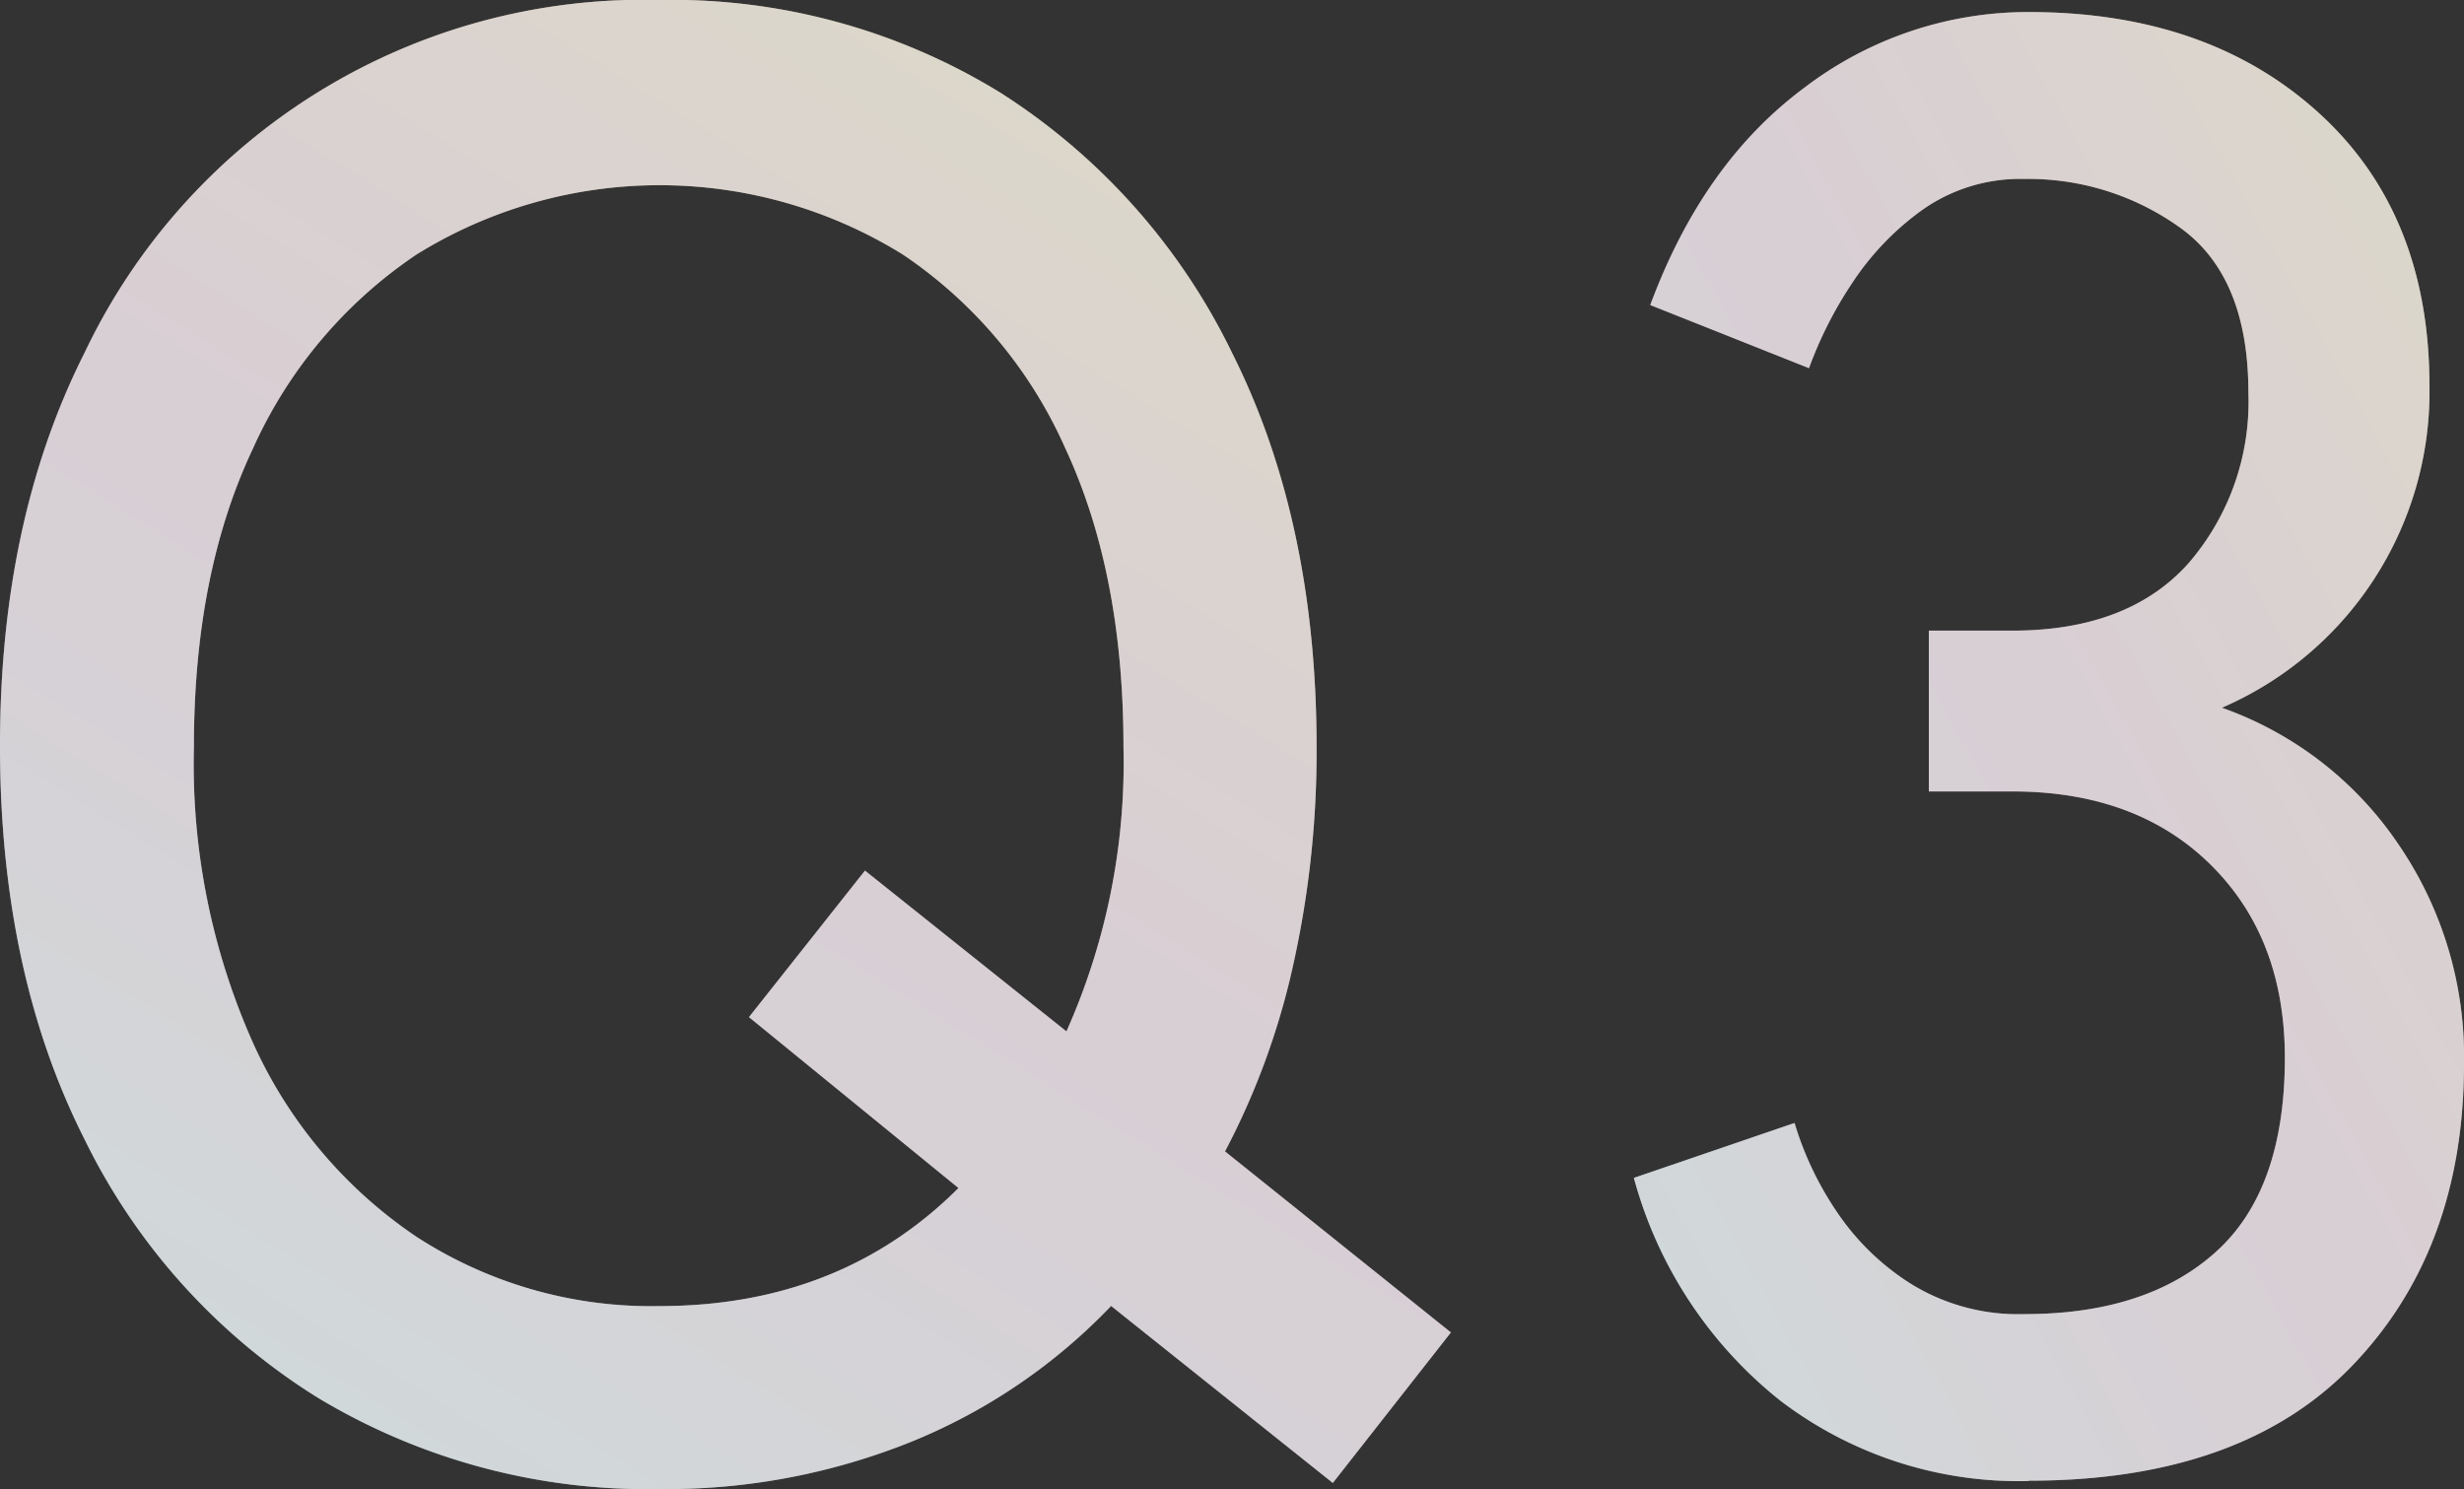 <svg xmlns="http://www.w3.org/2000/svg" xmlns:xlink="http://www.w3.org/1999/xlink" width="153.37" height="92.7" viewBox="0 0 153.37 92.7">
  <rect x="0" y="0" width="153.37" height="92.7" fill="#333333" stroke="none"/>
  <defs>
    <linearGradient id="linear-gradient" x1="0.285" y1="0.976" x2="0.793" y2="0.12" gradientUnits="objectBoundingBox">
      <stop offset="0" stop-color="#64c3d8"/>
      <stop offset="0.18" stop-color="#8d8dba"/>
      <stop offset="0.34" stop-color="#ad65a3"/>
      <stop offset="0.47" stop-color="#c04c96"/>
      <stop offset="0.54" stop-color="#c84391"/>
      <stop offset="1" stop-color="#f4b115"/>
    </linearGradient>
    <linearGradient id="linear-gradient-2" x1="0.081" y1="0.917" x2="0.922" y2="0.094" xlink:href="#linear-gradient"/>
  </defs>
  <g id="グループ_311" data-name="グループ 311" transform="translate(806.53 700.392)">
    <g id="グループ_272" data-name="グループ 272" transform="translate(-886.74 -2482.792)" opacity="0.25" style="isolation: isolate">
      <path id="パス_34" data-name="パス 34" d="M121.25,1875.1a39.74,39.74,0,0,1-21.28-5.7,39.2,39.2,0,0,1-14.5-16.08q-5.25-10.38-5.26-24.44t5.26-24.51a38.5,38.5,0,0,1,35.78-21.97,39.038,39.038,0,0,1,21.21,5.76,39.776,39.776,0,0,1,14.44,16.21q5.25,10.455,5.26,24.51a61.2,61.2,0,0,1-1.46,13.61,46.271,46.271,0,0,1-4.24,11.59l14.06,11.27-7.35,9.37-13.8-11.02a35.836,35.836,0,0,1-12.35,8.42,40.76,40.76,0,0,1-15.77,2.98Zm0-11.39q11.265,0,18.62-7.35l-13.04-10.64,7.22-9.12,12.54,10.01a41.054,41.054,0,0,0,3.55-17.73q0-10.77-3.61-18.55a28.4,28.4,0,0,0-10.13-12.09,28.711,28.711,0,0,0-30.26,0,28.732,28.732,0,0,0-10.19,12.09q-3.675,7.785-3.67,18.55a42.612,42.612,0,0,0,3.67,18.43,28.813,28.813,0,0,0,10.19,12.09,26.836,26.836,0,0,0,15.13,4.31Z" fill="#fff"/>
      <path id="パス_35" data-name="パス 35" d="M206.48,1874.6a24.486,24.486,0,0,1-15.45-5,26.582,26.582,0,0,1-9.12-13.87l10-3.42a20.072,20.072,0,0,0,2.53,5.38,15.552,15.552,0,0,0,4.69,4.62,12.678,12.678,0,0,0,7.09,1.9q7.605,0,11.9-3.86c2.87-2.57,4.31-6.61,4.31-12.09q0-7.47-4.62-12.03t-12.35-4.56h-5.19v-10.01h5.19q7.215,0,10.96-4.18a15.373,15.373,0,0,0,3.74-10.64q0-7.215-4.24-10.26a16.2,16.2,0,0,0-9.69-3.04,10.567,10.567,0,0,0-6.33,1.9,17.23,17.23,0,0,0-4.43,4.62,24.781,24.781,0,0,0-2.66,5.26l-9.88-3.93q3.285-8.865,9.62-13.55a22.933,22.933,0,0,1,13.93-4.69q11.145,0,18.05,6.27t6.9,17.03a21.425,21.425,0,0,1-12.92,20.01,22.142,22.142,0,0,1,10.89,8.36,23.391,23.391,0,0,1,4.18,13.8q0,11.52-6.9,18.74t-20.2,7.22Z" fill="#fff"/>
    </g>
    <g id="グループ_263" data-name="グループ 263" transform="translate(-886.74 -2482.792)" opacity="0.25" style="isolation: isolate">
      <path id="パス_34-2" data-name="パス 34" d="M121.25,1875.1a39.74,39.74,0,0,1-21.28-5.7,39.2,39.2,0,0,1-14.5-16.08q-5.25-10.38-5.26-24.44t5.26-24.51a38.5,38.5,0,0,1,35.78-21.97,39.038,39.038,0,0,1,21.21,5.76,39.776,39.776,0,0,1,14.44,16.21q5.25,10.455,5.26,24.51a61.2,61.2,0,0,1-1.46,13.61,46.271,46.271,0,0,1-4.24,11.59l14.06,11.27-7.35,9.37-13.8-11.02a35.836,35.836,0,0,1-12.35,8.42,40.76,40.76,0,0,1-15.77,2.98Zm0-11.39q11.265,0,18.62-7.35l-13.04-10.64,7.22-9.12,12.54,10.01a41.054,41.054,0,0,0,3.55-17.73q0-10.77-3.61-18.55a28.4,28.4,0,0,0-10.13-12.09,28.711,28.711,0,0,0-30.26,0,28.732,28.732,0,0,0-10.19,12.09q-3.675,7.785-3.67,18.55a42.612,42.612,0,0,0,3.67,18.43,28.813,28.813,0,0,0,10.19,12.09,26.836,26.836,0,0,0,15.13,4.31Z" fill="url(#linear-gradient)"/>
      <path id="パス_35-2" data-name="パス 35" d="M206.48,1874.6a24.486,24.486,0,0,1-15.45-5,26.582,26.582,0,0,1-9.12-13.87l10-3.42a20.072,20.072,0,0,0,2.53,5.38,15.552,15.552,0,0,0,4.69,4.62,12.678,12.678,0,0,0,7.09,1.9q7.605,0,11.9-3.86c2.87-2.57,4.31-6.61,4.31-12.09q0-7.47-4.62-12.03t-12.35-4.56h-5.19v-10.01h5.19q7.215,0,10.96-4.18a15.373,15.373,0,0,0,3.74-10.64q0-7.215-4.24-10.26a16.2,16.2,0,0,0-9.69-3.04,10.567,10.567,0,0,0-6.33,1.9,17.23,17.23,0,0,0-4.43,4.62,24.781,24.781,0,0,0-2.66,5.26l-9.88-3.93q3.285-8.865,9.62-13.55a22.933,22.933,0,0,1,13.93-4.69q11.145,0,18.05,6.27t6.9,17.03a21.425,21.425,0,0,1-12.92,20.01,22.142,22.142,0,0,1,10.89,8.36,23.391,23.391,0,0,1,4.18,13.8q0,11.52-6.9,18.74t-20.2,7.22Z" fill="url(#linear-gradient-2)"/>
    </g>
    <g id="グループ_292" data-name="グループ 292" transform="translate(-886.74 -2482.792)" opacity="0.25" style="isolation: isolate">
      <path id="パス_34-3" data-name="パス 34" d="M121.25,1875.1a39.74,39.74,0,0,1-21.28-5.7,39.2,39.2,0,0,1-14.5-16.08q-5.25-10.38-5.26-24.44t5.26-24.51a38.5,38.5,0,0,1,35.78-21.97,39.038,39.038,0,0,1,21.21,5.76,39.776,39.776,0,0,1,14.44,16.21q5.25,10.455,5.26,24.51a61.2,61.2,0,0,1-1.46,13.61,46.271,46.271,0,0,1-4.24,11.59l14.06,11.27-7.35,9.37-13.8-11.02a35.836,35.836,0,0,1-12.35,8.42,40.76,40.76,0,0,1-15.77,2.98Zm0-11.39q11.265,0,18.62-7.35l-13.04-10.64,7.22-9.12,12.54,10.01a41.054,41.054,0,0,0,3.55-17.73q0-10.77-3.61-18.55a28.4,28.4,0,0,0-10.13-12.09,28.711,28.711,0,0,0-30.26,0,28.732,28.732,0,0,0-10.19,12.09q-3.675,7.785-3.67,18.55a42.612,42.612,0,0,0,3.67,18.43,28.813,28.813,0,0,0,10.19,12.09,26.836,26.836,0,0,0,15.13,4.31Z" fill="#fff"/>
      <path id="パス_35-3" data-name="パス 35" d="M206.48,1874.6a24.486,24.486,0,0,1-15.45-5,26.582,26.582,0,0,1-9.12-13.87l10-3.42a20.072,20.072,0,0,0,2.53,5.38,15.552,15.552,0,0,0,4.69,4.62,12.678,12.678,0,0,0,7.09,1.9q7.605,0,11.9-3.86c2.87-2.57,4.31-6.61,4.31-12.09q0-7.47-4.62-12.03t-12.35-4.56h-5.19v-10.01h5.19q7.215,0,10.96-4.18a15.373,15.373,0,0,0,3.74-10.64q0-7.215-4.24-10.26a16.2,16.2,0,0,0-9.69-3.04,10.567,10.567,0,0,0-6.33,1.9,17.23,17.23,0,0,0-4.43,4.62,24.781,24.781,0,0,0-2.66,5.26l-9.88-3.93q3.285-8.865,9.62-13.55a22.933,22.933,0,0,1,13.93-4.69q11.145,0,18.05,6.27t6.9,17.03a21.425,21.425,0,0,1-12.92,20.01,22.142,22.142,0,0,1,10.89,8.36,23.391,23.391,0,0,1,4.18,13.8q0,11.52-6.9,18.74t-20.2,7.22Z" fill="#fff"/>
    </g>
    <g id="グループ_299" data-name="グループ 299" transform="translate(-886.74 -2482.792)" opacity="0.6" style="isolation: isolate">
      <path id="パス_34-4" data-name="パス 34" d="M121.25,1875.1a39.74,39.74,0,0,1-21.28-5.7,39.2,39.2,0,0,1-14.5-16.08q-5.25-10.38-5.26-24.44t5.26-24.51a38.5,38.5,0,0,1,35.78-21.97,39.038,39.038,0,0,1,21.21,5.76,39.776,39.776,0,0,1,14.44,16.21q5.25,10.455,5.26,24.51a61.2,61.2,0,0,1-1.46,13.61,46.271,46.271,0,0,1-4.24,11.59l14.06,11.27-7.35,9.37-13.8-11.02a35.836,35.836,0,0,1-12.35,8.42,40.76,40.76,0,0,1-15.77,2.98Zm0-11.39q11.265,0,18.62-7.35l-13.04-10.64,7.22-9.12,12.54,10.01a41.054,41.054,0,0,0,3.55-17.73q0-10.77-3.61-18.55a28.4,28.4,0,0,0-10.13-12.09,28.711,28.711,0,0,0-30.26,0,28.732,28.732,0,0,0-10.19,12.09q-3.675,7.785-3.67,18.55a42.612,42.612,0,0,0,3.67,18.43,28.813,28.813,0,0,0,10.19,12.09,26.836,26.836,0,0,0,15.13,4.31Z" fill="#fff"/>
      <path id="パス_35-4" data-name="パス 35" d="M206.48,1874.6a24.486,24.486,0,0,1-15.45-5,26.582,26.582,0,0,1-9.12-13.87l10-3.42a20.072,20.072,0,0,0,2.53,5.38,15.552,15.552,0,0,0,4.69,4.62,12.678,12.678,0,0,0,7.09,1.9q7.605,0,11.9-3.86c2.87-2.57,4.31-6.61,4.31-12.09q0-7.47-4.62-12.03t-12.35-4.56h-5.19v-10.01h5.19q7.215,0,10.96-4.18a15.373,15.373,0,0,0,3.74-10.64q0-7.215-4.24-10.26a16.2,16.2,0,0,0-9.69-3.04,10.567,10.567,0,0,0-6.33,1.9,17.23,17.23,0,0,0-4.43,4.62,24.781,24.781,0,0,0-2.66,5.26l-9.88-3.93q3.285-8.865,9.62-13.55a22.933,22.933,0,0,1,13.93-4.69q11.145,0,18.05,6.27t6.9,17.03a21.425,21.425,0,0,1-12.92,20.01,22.142,22.142,0,0,1,10.89,8.36,23.391,23.391,0,0,1,4.18,13.8q0,11.52-6.9,18.74t-20.2,7.22Z" fill="#fff"/>
    </g>
  </g>
</svg>
